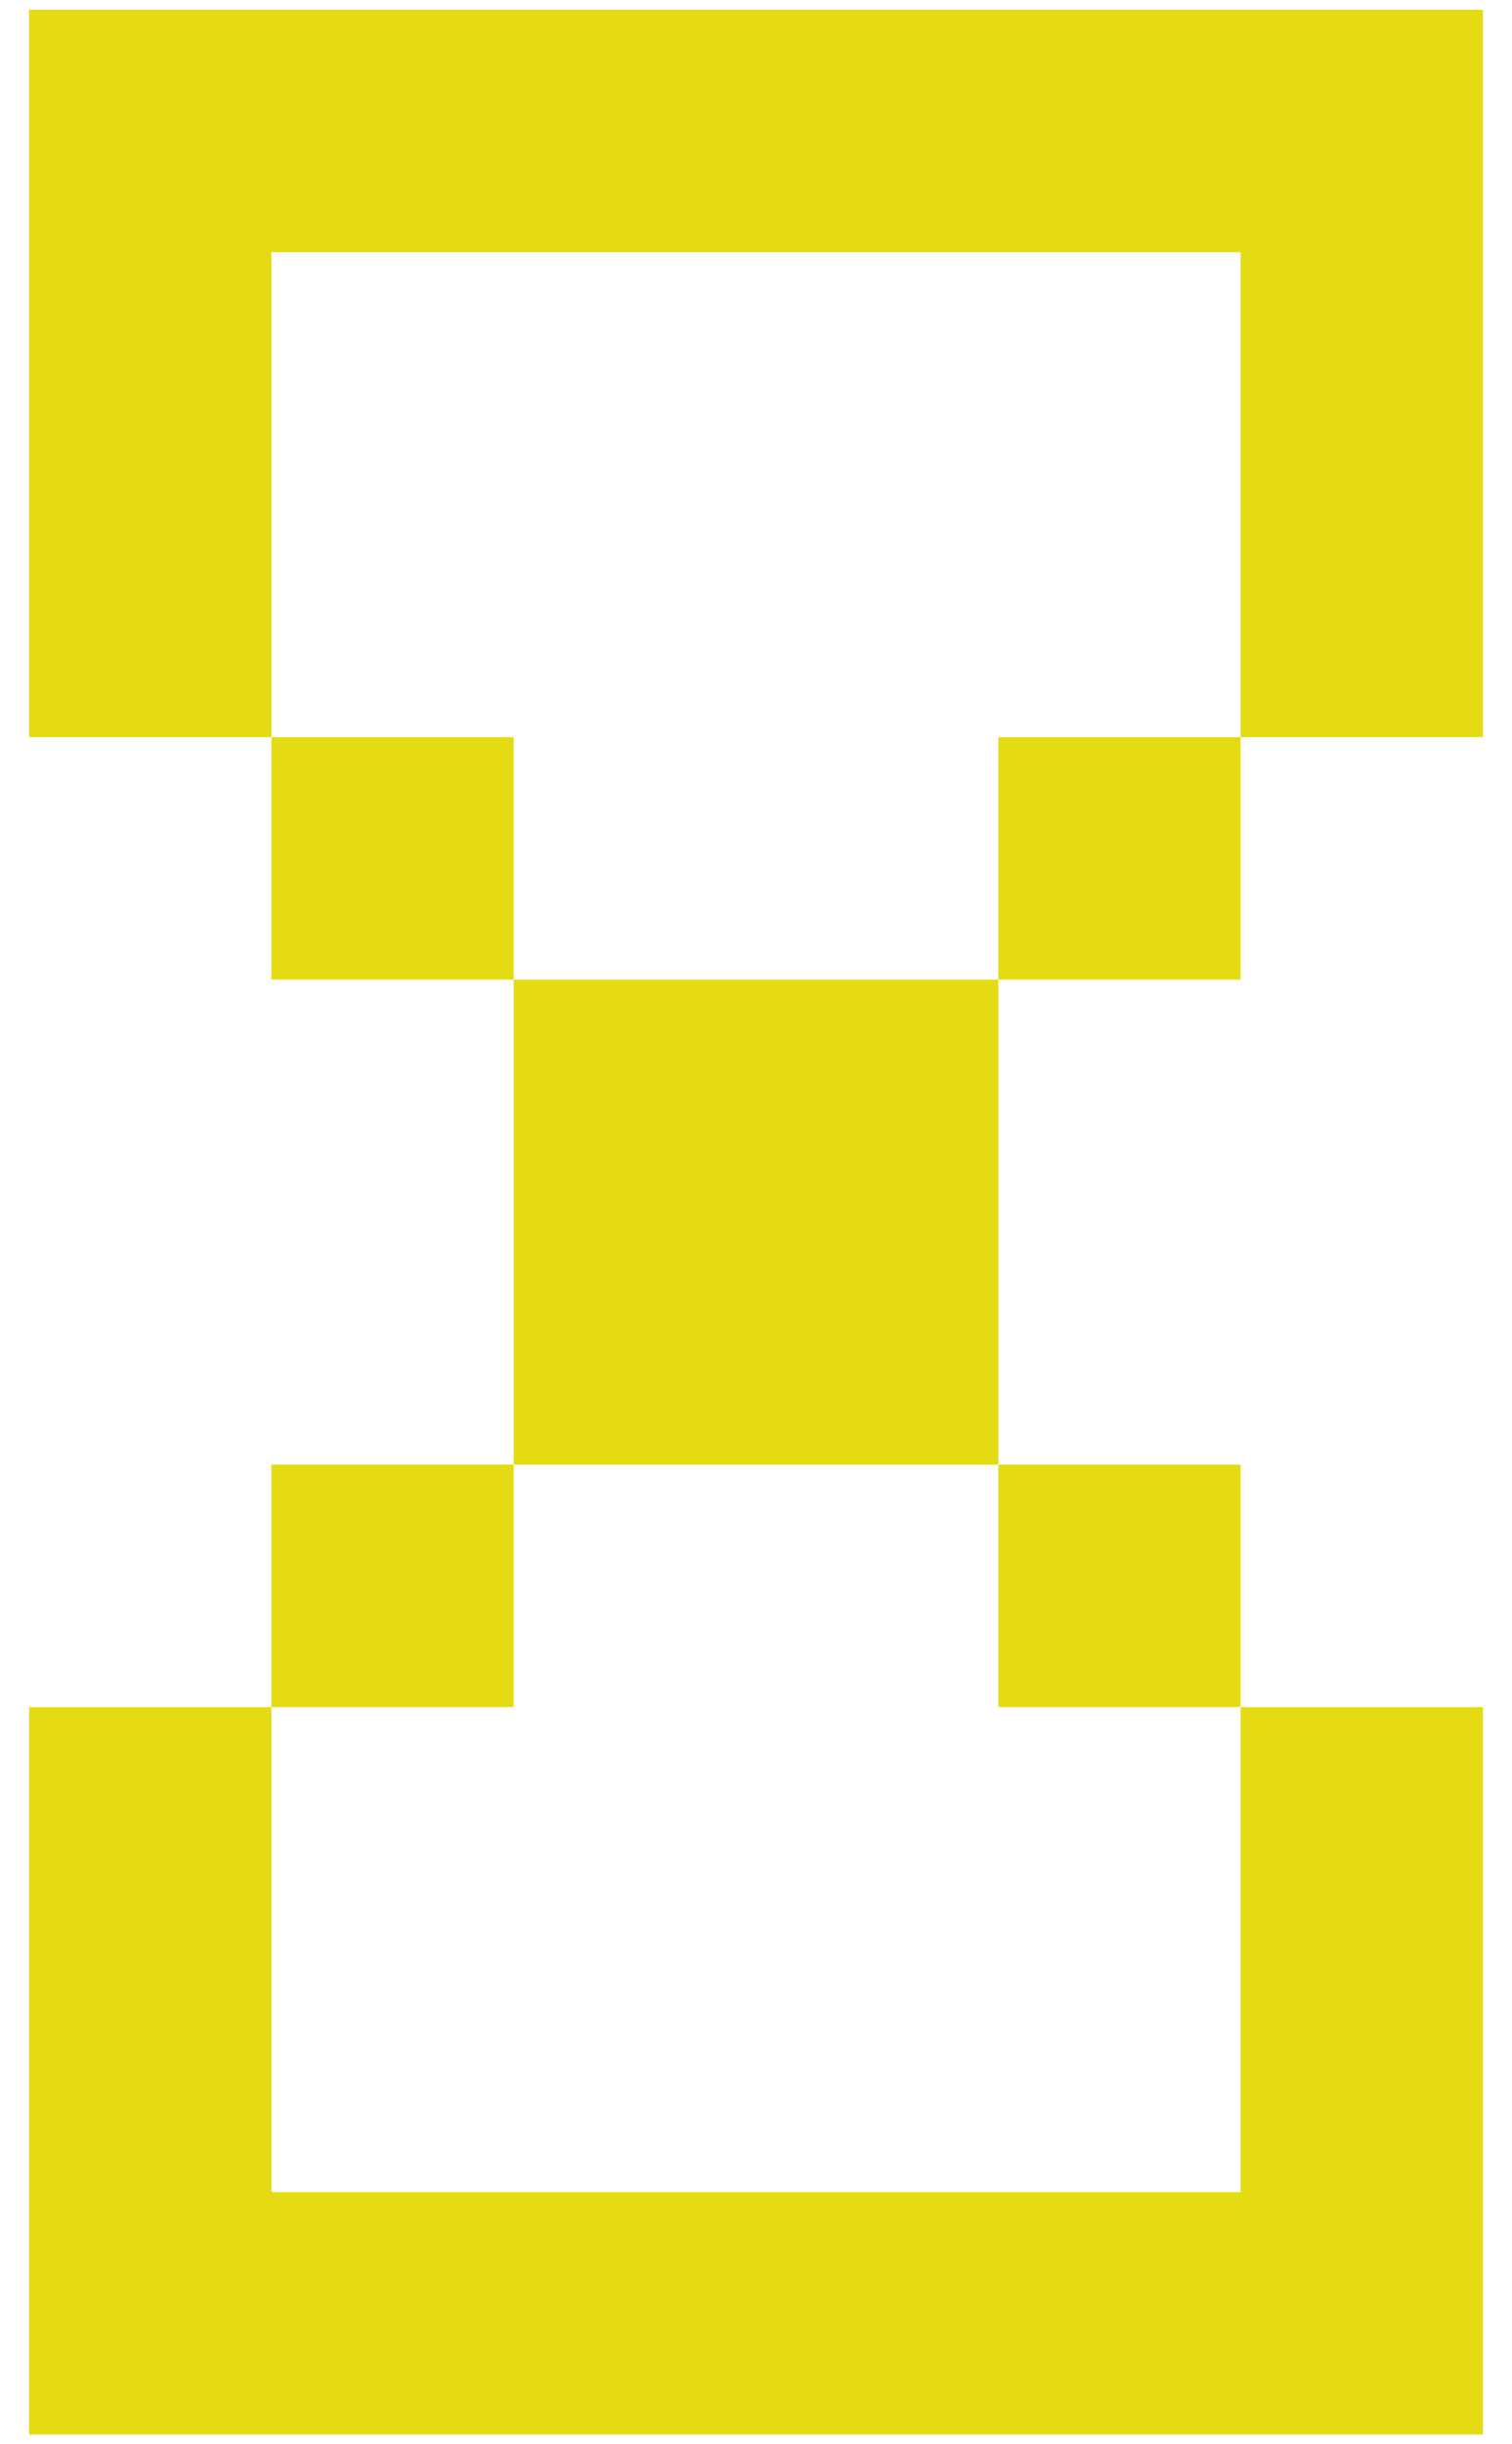 <svg width="26" height="42" viewBox="0 0 26 42" fill="none" xmlns="http://www.w3.org/2000/svg">
<path fill-rule="evenodd" clip-rule="evenodd" d="M25.5 0.167H0.5V4.333H25.5V0.167ZM4.667 12.667V4.333H0.5V12.667H4.667ZM8.833 16.833V12.667L4.667 12.667V16.833H8.833ZM17.167 16.833H8.833V21V25.167H4.667V29.333H0.5V37.667V41.833H25.5V37.667V29.333H21.333L21.333 25.167H17.167V21V16.833ZM21.333 12.667L21.333 16.833H17.167V12.667L21.333 12.667ZM21.333 12.667V4.333H25.5V12.667H21.333ZM17.167 25.167V29.333H21.333V37.667H4.667V29.333H8.833V25.167H17.167Z" fill="#E5DB12"/>
</svg>
